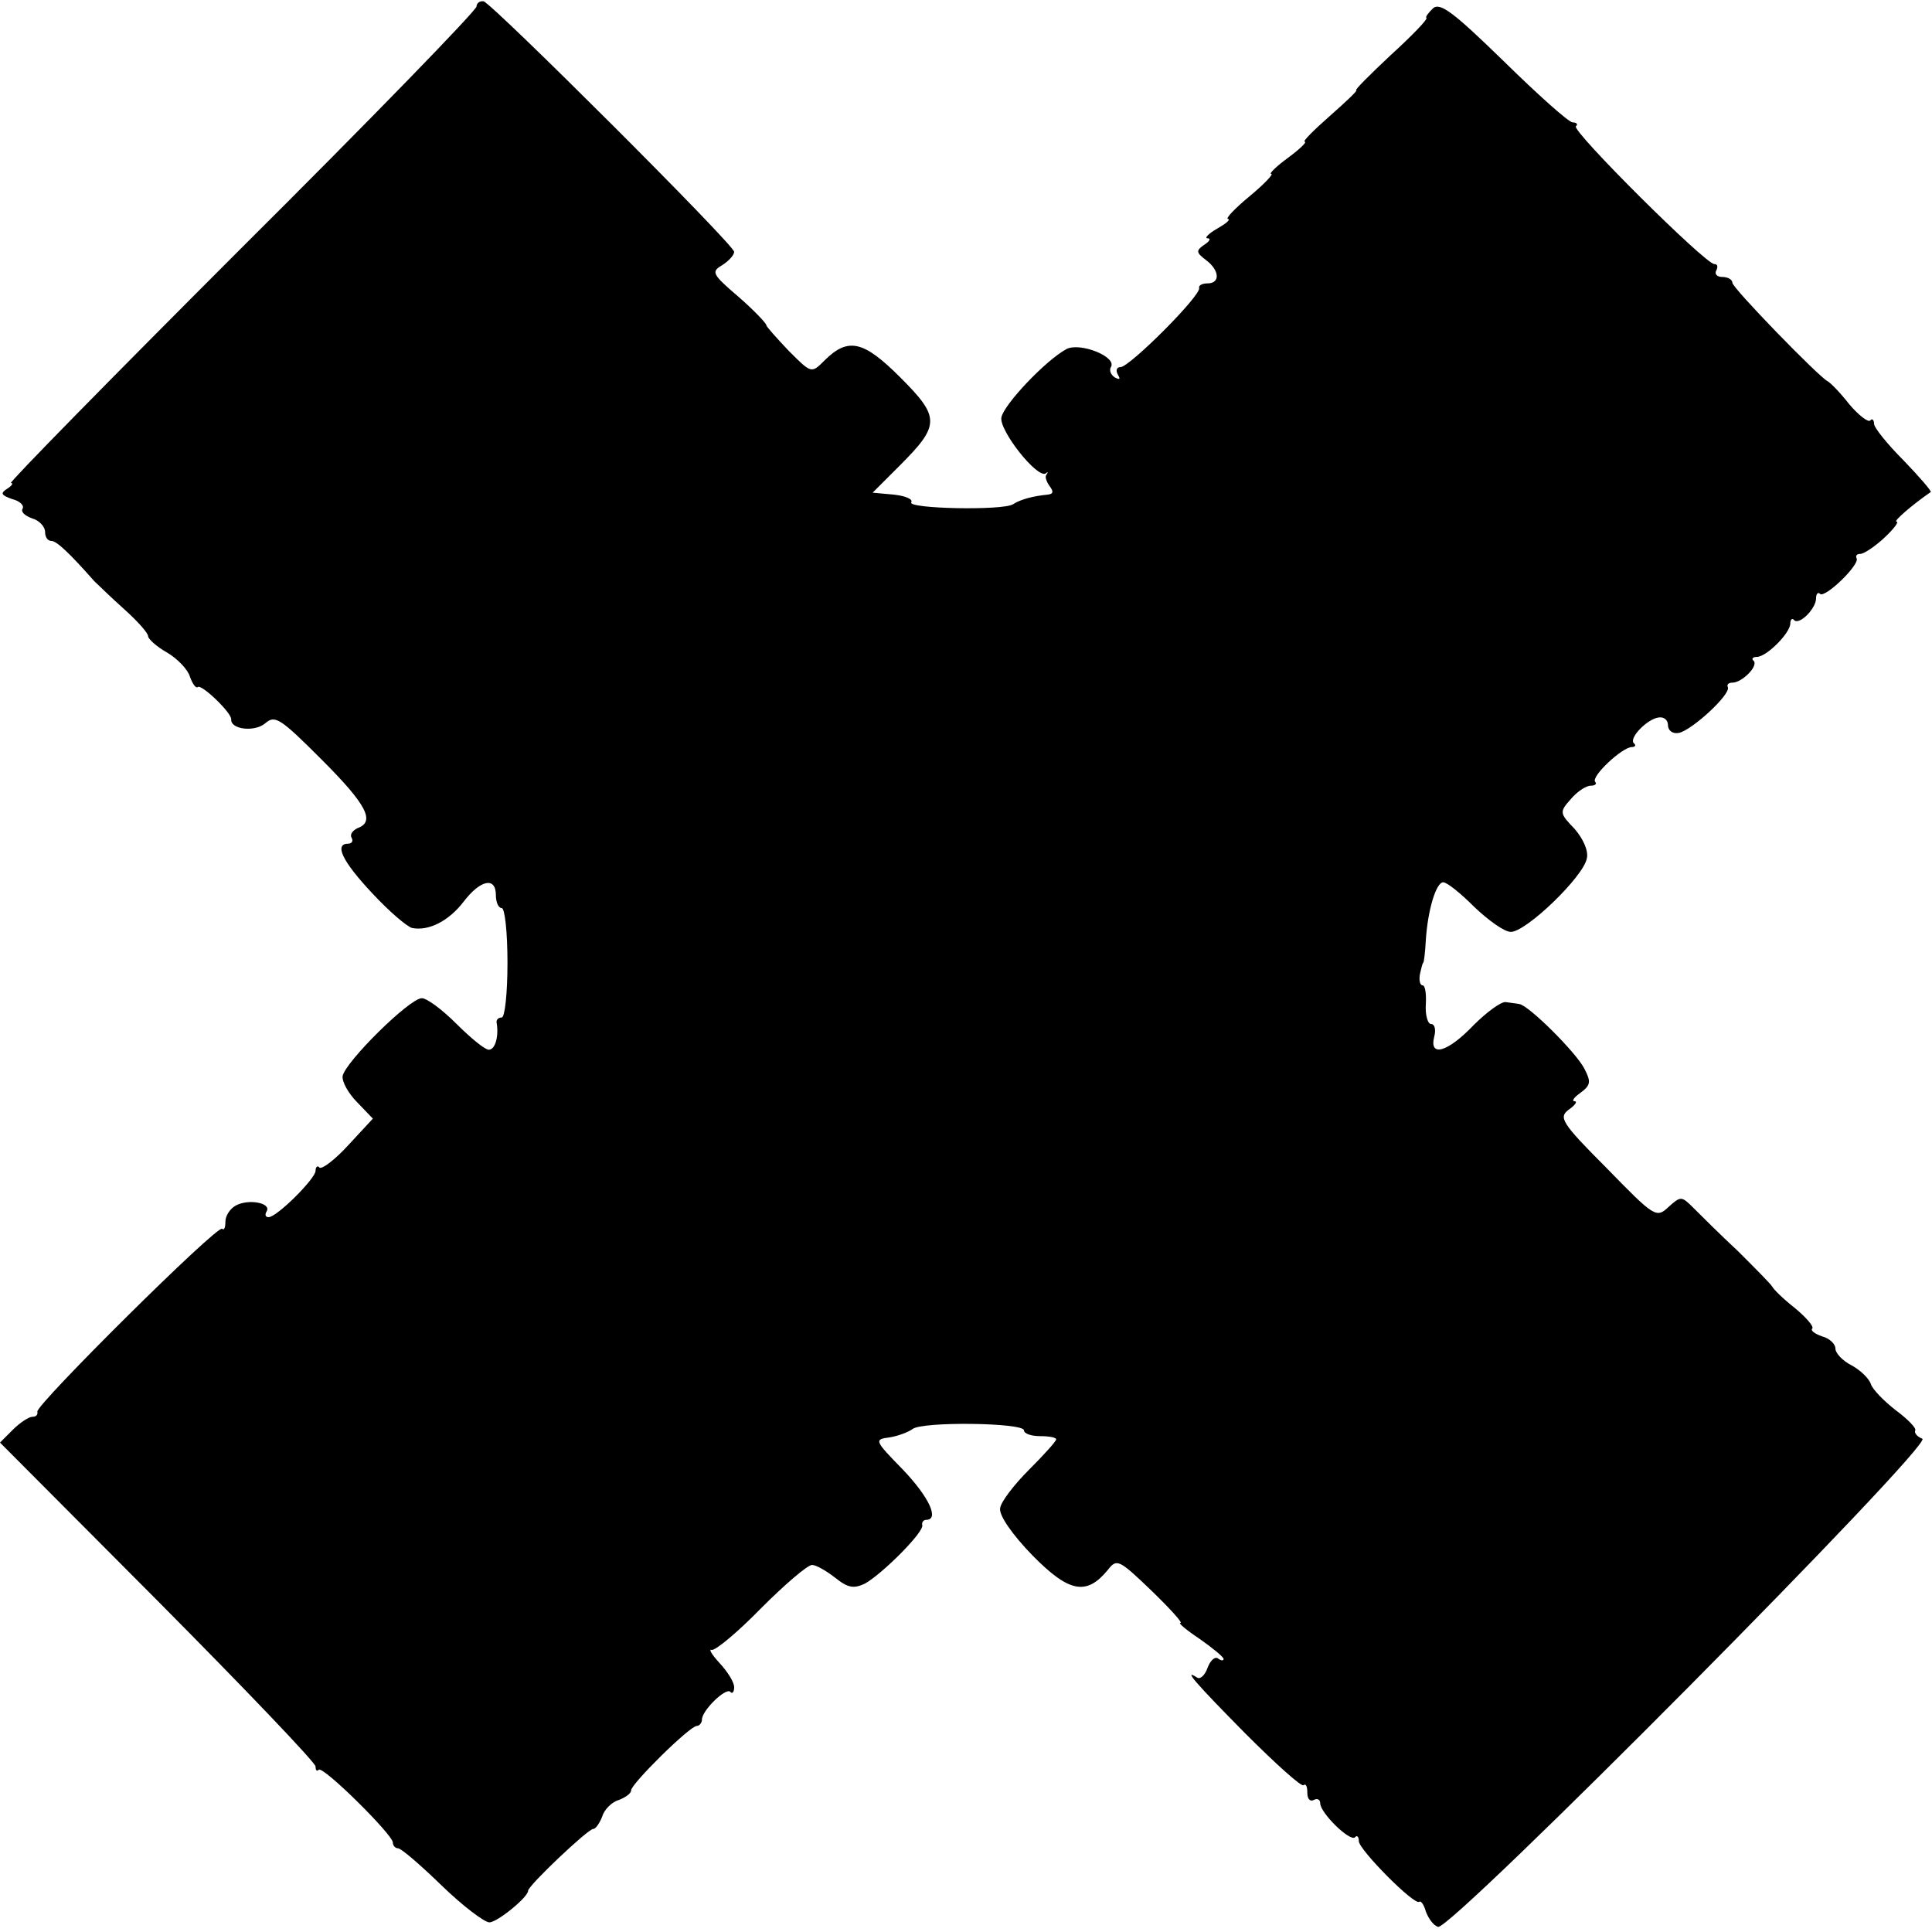 <?xml version="1.0" standalone="no"?>
<!DOCTYPE svg PUBLIC "-//W3C//DTD SVG 20010904//EN"
 "http://www.w3.org/TR/2001/REC-SVG-20010904/DTD/svg10.dtd">
<svg version="1.0" xmlns="http://www.w3.org/2000/svg"
 width="300pt" height="300pt" viewBox="0 0 300 300"
 preserveAspectRatio="xMidYMid meet">
<g transform="translate(0,300) scale(0.1,-0.1)"
fill="#000000" stroke="none">
<path d="M740 2990 c0 -6 -164 -175 -365 -375 -201 -201 -362 -365 -358 -365
4 0 2 -4 -6 -9 -11 -7 -9 -10 8 -16 12 -3 19 -10 16 -15 -3 -5 4 -11 15 -15
11 -3 20 -13 20 -21 0 -8 4 -14 10 -14 8 0 29 -20 66 -62 7 -7 28 -27 48 -45
20 -18 36 -36 36 -41 0 -4 13 -16 29 -25 17 -10 33 -27 36 -38 4 -11 9 -18 12
-16 5 6 53 -40 52 -50 -1 -16 37 -20 53 -6 15 13 23 8 87 -56 71 -71 84 -97
56 -107 -8 -4 -12 -10 -9 -15 3 -5 0 -9 -5 -9 -23 0 -9 -28 37 -77 26 -28 54
-52 62 -54 26 -5 57 11 80 41 26 34 50 39 50 10 0 -11 4 -20 9 -20 5 0 9 -38
9 -85 0 -47 -4 -85 -9 -85 -5 0 -8 -3 -8 -7 4 -22 -2 -43 -12 -43 -6 0 -28 18
-50 40 -22 22 -46 40 -54 40 -19 0 -119 -99 -123 -121 -1 -9 9 -27 23 -41 l24
-25 -38 -41 c-21 -23 -41 -38 -45 -35 -3 4 -6 1 -6 -5 0 -12 -60 -72 -73 -72
-5 0 -6 4 -3 9 8 13 -28 20 -48 9 -9 -5 -16 -16 -16 -25 0 -9 -2 -14 -5 -11
-7 7 -290 -274 -287 -284 1 -5 -2 -8 -8 -8 -5 0 -19 -9 -30 -20 l-20 -20 245
-246 c135 -136 245 -251 245 -257 0 -6 2 -8 5 -5 7 6 115 -101 115 -113 0 -5
4 -9 8 -9 5 0 35 -26 68 -58 32 -31 66 -57 74 -57 12 0 60 39 60 49 0 8 93 96
101 96 4 0 10 9 14 19 3 11 15 23 26 26 10 4 19 10 19 15 0 10 91 100 102 100
4 0 8 5 8 10 0 14 37 50 44 43 3 -4 6 0 6 7 0 8 -10 24 -23 38 -12 13 -17 22
-12 20 6 -1 40 27 77 65 37 37 72 67 79 67 6 0 22 -9 36 -20 20 -16 29 -17 46
-9 27 15 93 81 89 91 -1 4 2 8 6 8 21 0 5 35 -36 78 -44 45 -45 47 -21 50 13
2 29 8 36 13 14 12 173 10 173 -2 0 -5 11 -9 25 -9 14 0 25 -2 25 -5 0 -3 -19
-24 -42 -47 -23 -23 -44 -50 -45 -60 -2 -11 19 -41 50 -73 57 -58 84 -63 117
-23 14 18 17 17 67 -31 29 -28 50 -51 46 -51 -4 0 9 -11 30 -25 20 -14 37 -28
37 -31 0 -3 -4 -3 -9 1 -5 3 -12 -4 -16 -15 -4 -11 -11 -18 -16 -15 -23 15 -3
-8 75 -87 47 -47 87 -83 90 -80 4 3 6 -2 6 -12 0 -9 4 -14 10 -11 5 3 10 1 10
-5 0 -15 46 -60 54 -53 3 4 6 1 6 -6 0 -13 87 -101 94 -94 2 2 7 -4 10 -15 4
-11 12 -22 19 -24 19 -7 771 751 752 758 -8 3 -13 9 -11 13 2 3 -11 17 -30 31
-18 14 -36 32 -39 41 -3 9 -17 22 -30 29 -14 7 -25 19 -25 26 0 7 -9 16 -21
19 -11 4 -18 9 -15 12 3 3 -9 17 -27 32 -18 14 -33 29 -35 33 -2 4 -26 28 -53
55 -28 26 -59 57 -69 67 -19 19 -20 19 -39 2 -19 -18 -22 -16 -96 60 -71 71
-75 79 -59 91 10 7 14 13 9 13 -5 0 -1 6 9 13 16 12 17 17 6 38 -13 25 -86 98
-101 100 -5 1 -15 2 -21 3 -7 1 -30 -16 -50 -36 -40 -42 -69 -50 -61 -18 3 11
1 20 -5 20 -5 0 -9 14 -8 30 1 17 -1 30 -5 30 -4 0 -6 8 -4 18 2 9 4 17 5 17
1 0 3 16 4 35 3 47 16 90 27 90 6 0 27 -17 48 -38 22 -21 47 -39 57 -39 24 0
113 86 118 114 3 12 -6 31 -19 46 -23 24 -24 26 -6 46 10 12 24 21 31 21 7 0
10 3 7 6 -7 8 42 54 57 54 5 0 7 3 3 6 -8 8 21 38 39 40 8 1 14 -4 14 -12 0
-8 7 -14 17 -12 20 4 81 60 76 71 -2 4 1 7 7 7 15 0 41 26 33 34 -4 3 -1 6 5
6 15 0 52 37 52 52 0 6 3 9 6 5 8 -8 34 18 34 34 0 7 3 10 6 7 7 -8 62 45 57
55 -2 4 0 7 6 7 5 0 22 11 37 25 15 14 23 25 19 25 -6 0 24 26 53 46 2 1 -17
23 -42 49 -25 25 -46 51 -46 57 0 6 -3 9 -6 5 -3 -3 -18 8 -33 26 -14 18 -29
33 -33 35 -14 7 -148 145 -148 153 0 5 -7 9 -16 9 -8 0 -12 5 -9 10 3 6 2 10
-3 10 -14 0 -222 207 -215 214 4 3 1 6 -5 6 -6 0 -54 43 -107 95 -78 76 -99
92 -110 82 -7 -7 -12 -13 -10 -15 2 -2 -23 -28 -56 -58 -32 -30 -56 -54 -53
-54 3 0 -16 -18 -41 -40 -25 -22 -43 -40 -39 -40 4 0 -7 -11 -26 -25 -19 -14
-30 -25 -26 -25 4 0 -11 -16 -34 -35 -23 -19 -38 -35 -33 -35 4 -1 -3 -7 -17
-15 -14 -8 -20 -15 -15 -15 6 0 3 -5 -5 -10 -13 -9 -13 -12 3 -24 21 -16 22
-36 2 -36 -8 0 -14 -3 -13 -7 4 -11 -108 -123 -122 -123 -6 0 -8 -5 -4 -12 4
-7 3 -8 -5 -4 -6 4 -9 11 -6 16 10 16 -48 39 -69 28 -33 -18 -97 -86 -101
-106 -4 -20 56 -96 69 -87 3 3 4 2 1 -2 -3 -3 0 -11 5 -18 6 -8 6 -12 -3 -13
-21 -2 -42 -7 -54 -15 -16 -10 -164 -7 -158 3 3 5 -9 10 -27 12 l-33 3 42 42
c63 63 63 75 1 137 -57 57 -81 63 -118 26 -20 -20 -20 -20 -55 15 -19 20 -35
38 -35 40 0 3 -19 23 -43 44 -41 35 -43 39 -26 49 11 7 19 16 19 21 0 11 -375
385 -389 389 -6 1 -11 -3 -11 -8z"/>
</g>
</svg>
